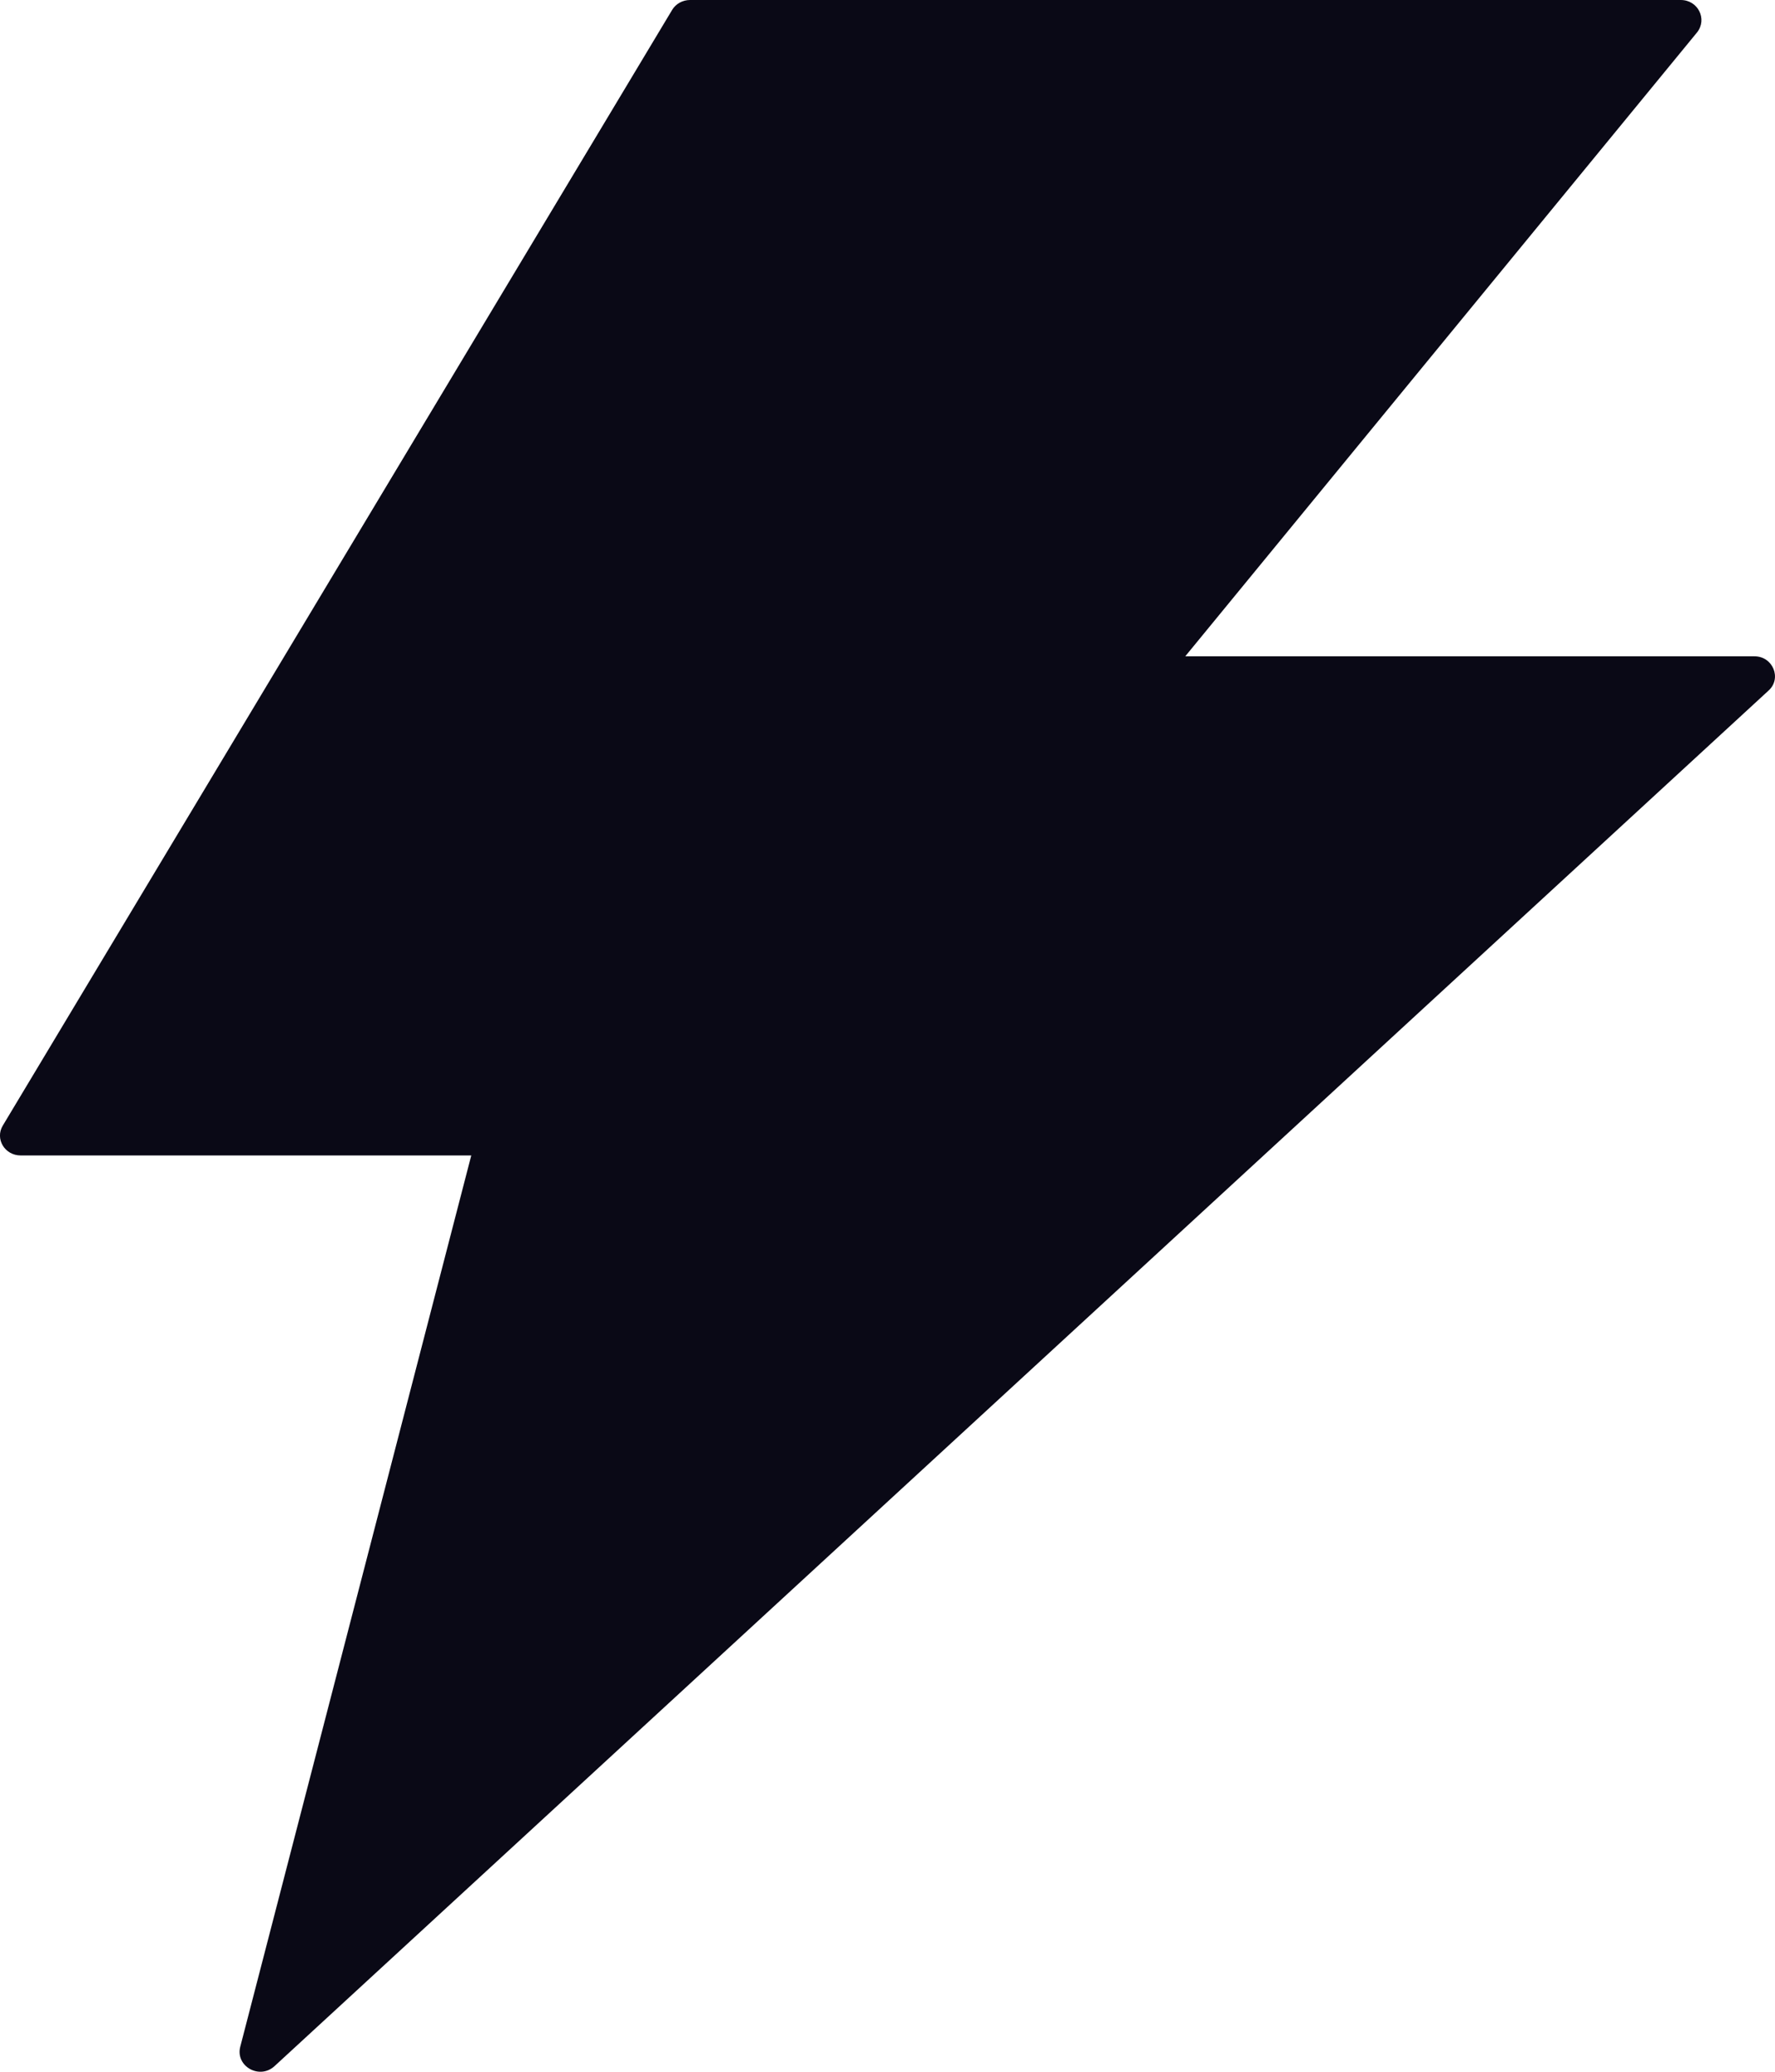 <svg width="12" height="14" viewBox="0 0 12 14" fill="none" xmlns="http://www.w3.org/2000/svg">
<path d="M11.861 4.435H8.013L11.473 0.219C11.544 0.13 11.48 0 11.363 0H4.665C4.616 0 4.569 0.025 4.544 0.067L0.019 7.606C-0.035 7.695 0.031 7.808 0.14 7.808H3.186L1.624 13.832C1.591 13.963 1.755 14.056 1.857 13.961L11.957 4.666C12.047 4.584 11.986 4.435 11.861 4.435Z" fill="#0A0916"/>
</svg>
